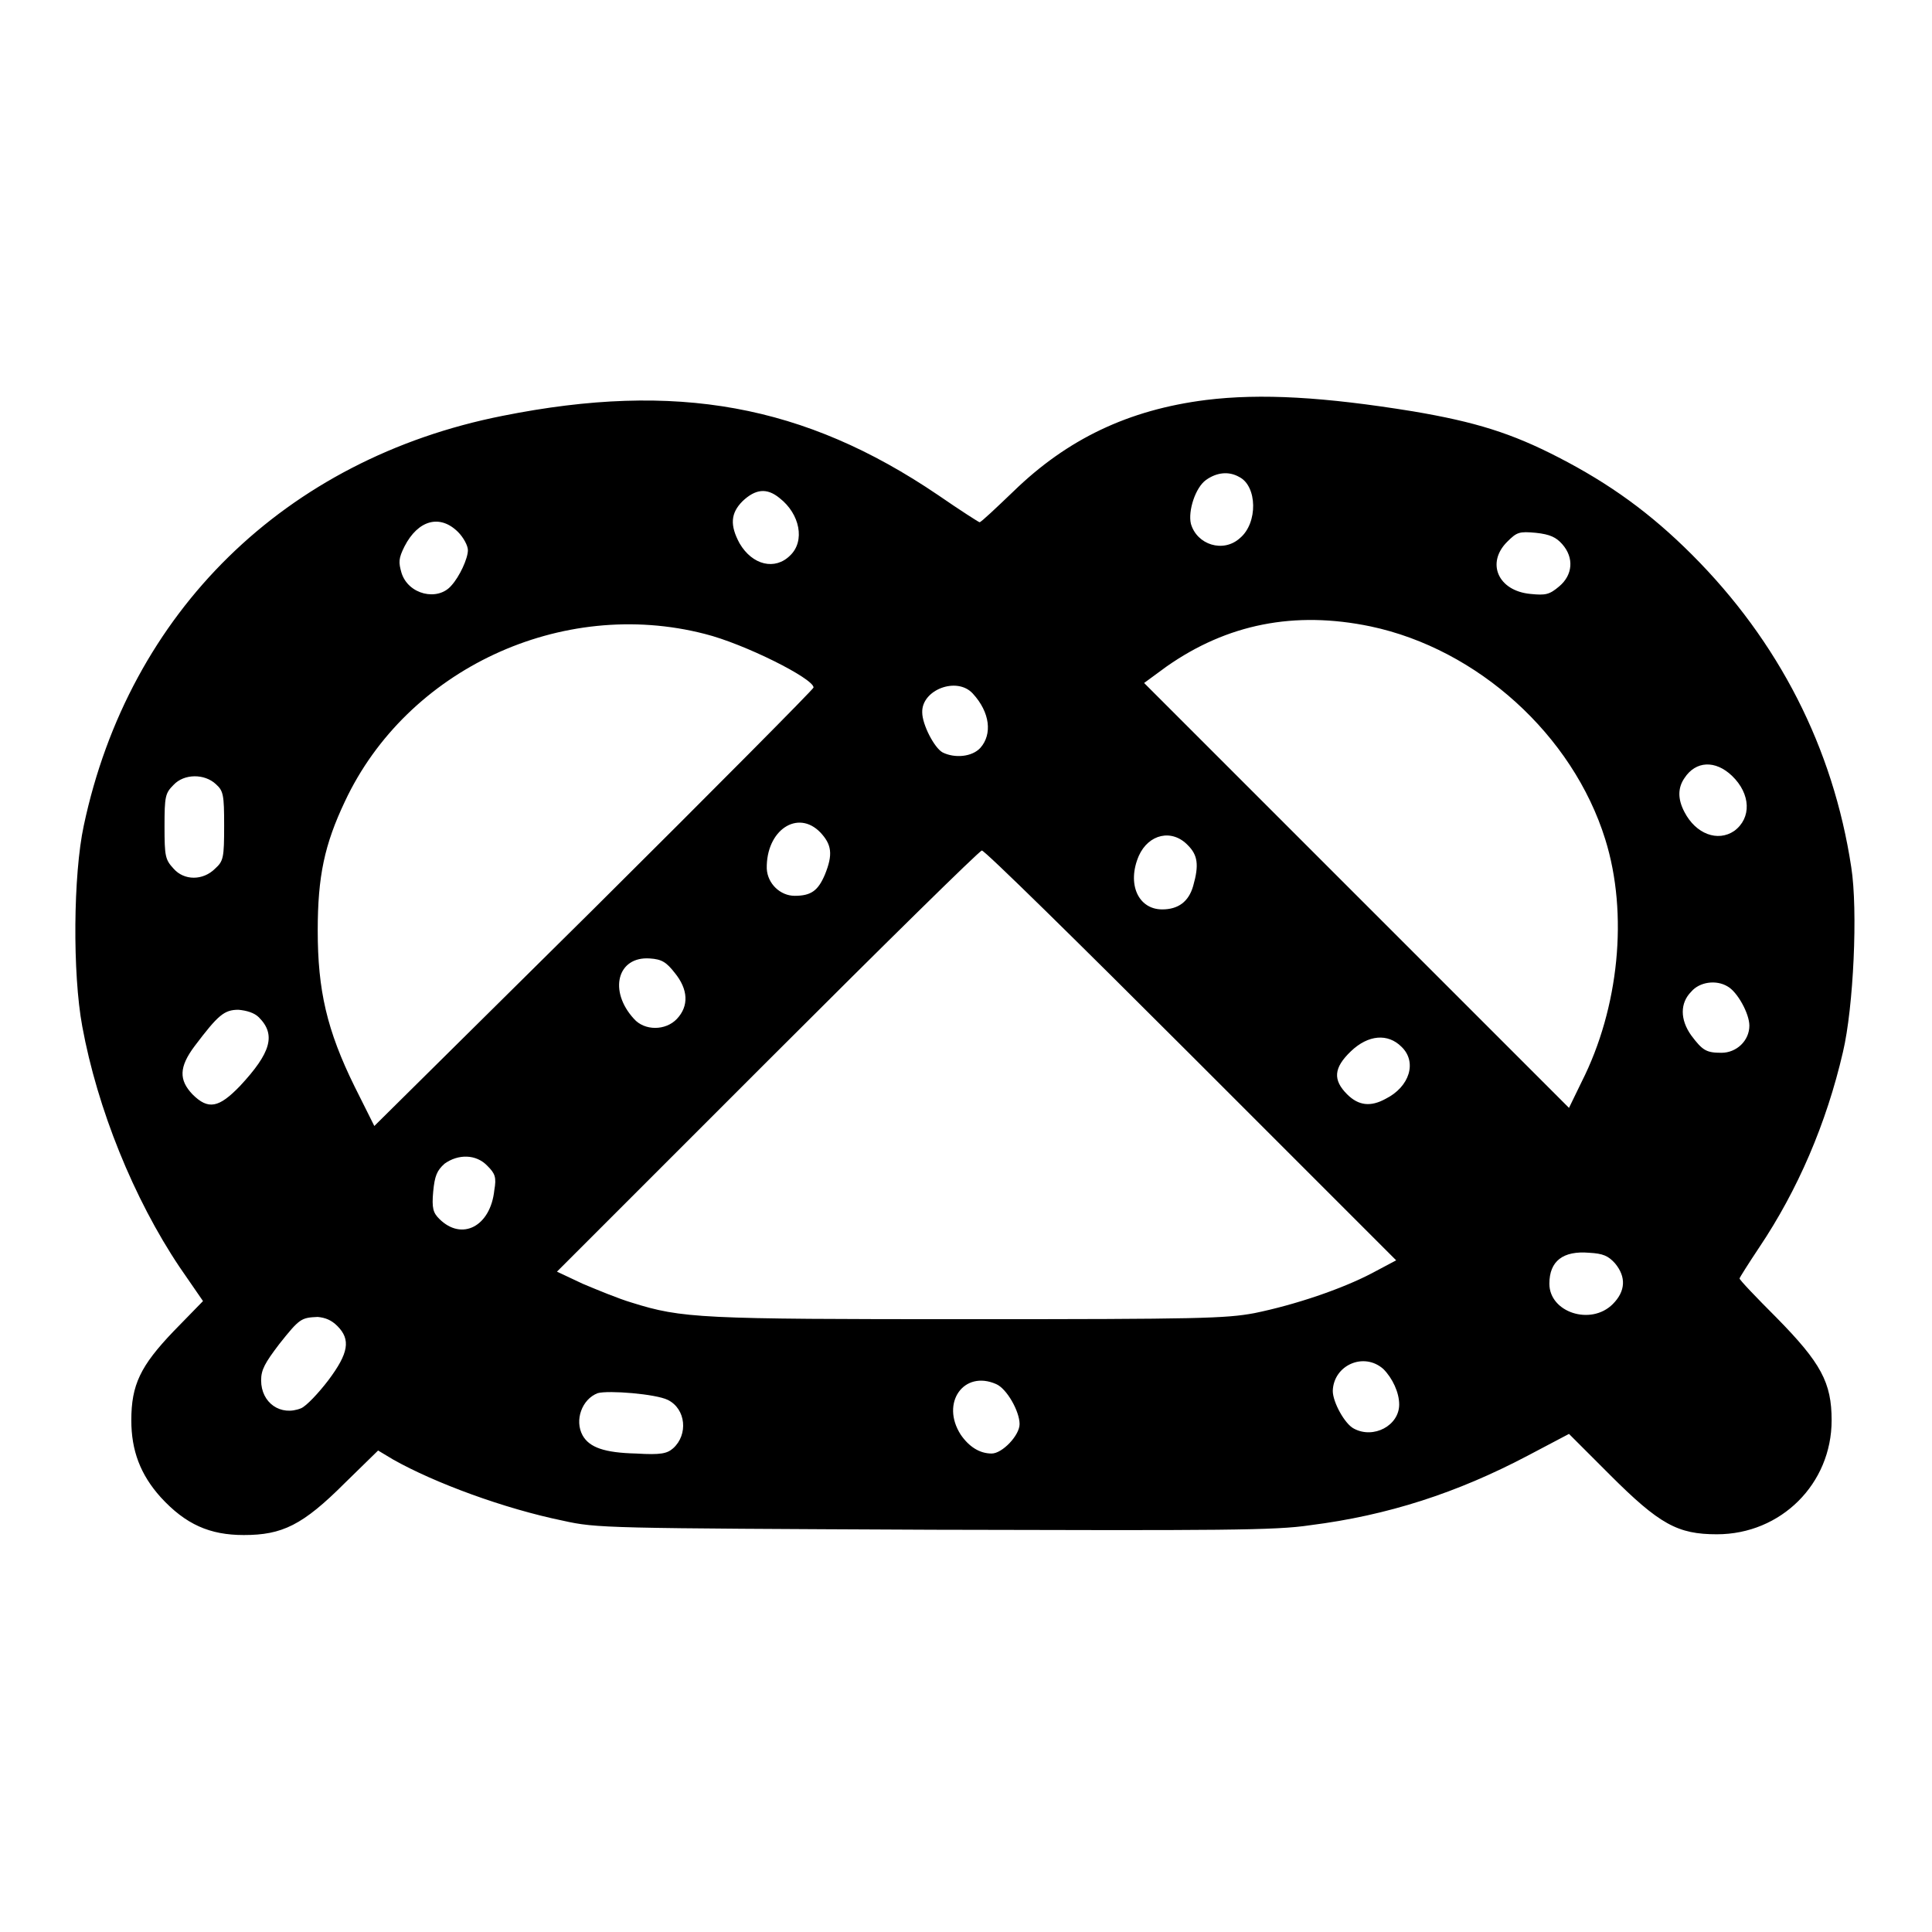 <?xml version="1.0" encoding="utf-8"?>
<!-- Svg Vector Icons : http://www.onlinewebfonts.com/icon -->
<!DOCTYPE svg PUBLIC "-//W3C//DTD SVG 1.1//EN" "http://www.w3.org/Graphics/SVG/1.1/DTD/svg11.dtd">
<svg version="1.1" xmlns="http://www.w3.org/2000/svg" xmlns:xlink="http://www.w3.org/1999/xlink" x="0px" y="0px" viewBox="0 0 256 256" enable-background="new 0 0 256 256" xml:space="preserve">
<g><g><g><path fill="#000000" d="M159.8,53c-10.3,1.3-18.4,5.2-25.5,12.1c-2.3,2.2-4.3,4.1-4.5,4.1c-0.1,0-2.6-1.6-5.5-3.6c-17.7-12-34.7-15.1-57.7-10.5c-28.8,5.7-49.5,26-55.5,54.3c-1.4,6.5-1.5,19.6-0.2,26.6c2,10.9,6.8,22.8,12.9,31.9l3.1,4.5l-3.9,4c-4.4,4.6-5.6,7.1-5.6,11.8c0,4,1.2,7.2,3.9,10.2c3.3,3.6,6.5,5,11,5c5.1,0,7.8-1.3,13.4-6.9l4.4-4.3l2,1.2c5.5,3.1,14.7,6.5,22.5,8.1c4.5,1,5.5,1,49.1,1.2c38.1,0.1,45.3,0.1,49.9-0.6c10.3-1.3,19.5-4.3,28.8-9.2l5.5-2.9l5.4,5.4c6.6,6.6,9,7.9,14.2,7.9c8.5,0,15.2-6.7,15.2-15.1c0-5-1.4-7.6-7.3-13.6c-2.7-2.7-4.9-5-4.9-5.2c0-0.1,1.2-2,2.6-4.1c5.1-7.6,8.9-16.4,11.1-25.9c1.4-5.9,2-18.8,1.1-24.5c-2.4-15.8-9.6-29.9-21.1-41.4c-5.5-5.5-10.9-9.4-17.7-12.9c-6.2-3.2-11-4.7-19.3-6.1C175.5,52.6,167.1,52.1,159.8,53z M164.2,63.2c2.4,1.2,2.5,6.1,0.1,8.1c-2.2,2-5.7,0.9-6.5-1.9c-0.4-1.7,0.6-4.8,2-5.8C161.2,62.6,162.8,62.4,164.2,63.2z M103.3,66c2.7,2.1,3.4,5.7,1.4,7.6c-2,2-5,1.3-6.7-1.6c-1.3-2.4-1.2-4,0.4-5.6C100.1,64.8,101.6,64.6,103.3,66z M60.7,70.5c0.7,0.7,1.3,1.8,1.3,2.4c0,1.1-1.1,3.5-2.2,4.7c-1.8,2.1-5.7,1.2-6.6-1.7c-0.4-1.4-0.4-1.9,0.4-3.5C55.4,68.9,58.3,68.1,60.7,70.5z M207,72.1c1.6,1.8,1.4,4.1-0.4,5.6c-1.3,1.1-1.8,1.2-3.8,1c-4.3-0.4-5.9-4.1-3.1-6.9c1.3-1.3,1.6-1.4,3.8-1.2C205.4,70.8,206.2,71.2,207,72.1z M181.6,83c14.2,3,26.8,14.4,31.1,28.2c3.1,9.9,1.8,22.4-3.1,32.1l-1.7,3.5l-28.2-28.2l-28.1-28.1l3-2.2C162.6,82.7,171.5,80.9,181.6,83z M93.4,84c5.2,1.3,14.4,5.9,14.4,7.1c0,0.2-13.1,13.4-29.1,29.3l-29.1,28.8L47,144c-3.7-7.5-4.9-12.8-4.9-20.7c0-7.2,0.9-11.4,3.6-17.1C53.9,88.7,74.4,79.1,93.4,84z M128.9,91.9c2.3,2.5,2.6,5.4,1,7.2c-1.1,1.2-3.4,1.4-5,0.6c-1.1-0.6-2.7-3.7-2.7-5.3C122.1,91.4,126.8,89.6,128.9,91.9z M229.5,102.8c2.5,2.4,2.6,5.6,0.3,7.3c-2.2,1.5-5.1,0.4-6.6-2.5c-0.9-1.7-0.9-3.2,0-4.5C224.7,100.8,227.3,100.7,229.5,102.8z M28.6,103.9c1,0.9,1.1,1.4,1.1,5.5c0,4.3-0.1,4.7-1.2,5.7c-1.6,1.6-4.1,1.6-5.5,0c-1.1-1.2-1.2-1.6-1.2-5.6c0-4,0.1-4.4,1.2-5.5C24.4,102.5,27.1,102.5,28.6,103.9z M108.7,110.3c1.5,1.6,1.7,2.9,0.6,5.6c-0.9,2.1-1.8,2.8-4,2.8c-1.9,0-3.6-1.6-3.7-3.6C101.5,110,105.7,107.2,108.7,110.3z M157.4,112c1.3,1.3,1.5,2.6,0.7,5.4c-0.6,2.1-2,3.1-4.1,3.1c-3.2,0-4.7-3.4-3.1-7.1C152.2,110.5,155.3,109.8,157.4,112z M157.8,139.8l27.2,27.2l-3.2,1.7c-4,2.1-10.2,4.2-15.6,5.3c-3.8,0.7-7.2,0.8-37.9,0.8c-35.5,0-37.9-0.1-44.6-2.2c-1.7-0.5-4.6-1.7-6.5-2.5l-3.4-1.6l27.9-27.9c15.3-15.3,28.1-27.9,28.4-27.9C130.4,112.6,142.9,124.9,157.8,139.8z M89.4,128.9c1.8,2.2,1.9,4.4,0.3,6.1c-1.5,1.6-4.3,1.6-5.7,0c-3.4-3.7-2.2-8.3,2.1-8C87.7,127.1,88.3,127.5,89.4,128.9z M228.9,130.7c1.3,0.7,2.9,3.6,2.9,5.2c0,2-1.7,3.6-3.7,3.6c-2,0-2.5-0.3-4-2.3c-1.5-2.1-1.5-4.3,0-5.8C225.2,130.1,227.4,129.8,228.9,130.7z M34.3,134.8c2.3,2.3,1.6,4.7-2.5,9.1c-2.8,2.9-4.2,3.2-6.3,1.1c-1.8-1.9-1.8-3.6,0.3-6.4c3.1-4.1,3.9-4.8,5.8-4.8C32.7,133.9,33.7,134.2,34.3,134.8z M185.7,138.7c2.1,2,1.1,5.3-2.1,6.9c-2,1.1-3.6,0.9-5.1-0.6c-1.9-1.9-1.8-3.5,0.5-5.7C181.3,137.1,183.9,136.9,185.7,138.7z M64.6,154.5c1,1,1.2,1.5,0.9,3.2c-0.5,4.8-4.3,6.8-7.3,3.8c-0.8-0.8-1-1.4-0.8-3.6c0.2-2.1,0.5-2.8,1.5-3.7C60.7,152.9,63.1,152.9,64.6,154.5z M214,167.4c1.5,1.8,1.4,3.7-0.3,5.4c-2.9,2.9-8.4,1.1-8.4-2.7c0-3,1.8-4.4,5.3-4.1C212.4,166.1,213.1,166.4,214,167.4z M44.7,175.7c1.8,1.8,1.5,3.6-1.2,7.2c-1.3,1.7-2.9,3.4-3.6,3.7c-2.7,1.1-5.3-0.7-5.3-3.7c0-1.4,0.5-2.3,2.4-4.8c2.7-3.4,2.9-3.5,5.1-3.6C43.1,174.6,43.9,174.9,44.7,175.7z M183.3,181.4c1.2,1.2,2.1,3.1,2.1,4.7c0,2.8-3.4,4.6-6,3.2c-1.2-0.6-2.8-3.5-2.8-5C176.7,180.9,180.7,179.1,183.3,181.4z M132,183.4c1.4,0.6,3.1,3.6,3.1,5.3c0,1.5-2.3,3.9-3.7,3.9c-1.6,0-3-0.9-4.1-2.5C124.6,185.9,127.7,181.5,132,183.4z M88.5,185.5c2.4,1.2,2.7,4.6,0.7,6.4c-0.8,0.7-1.6,0.9-4.9,0.7c-4.2-0.1-6.2-0.8-7.1-2.4c-1.1-2-0.1-4.8,2-5.6C80.6,184.2,86.9,184.7,88.5,185.5z"/></g></g></g>
</svg>